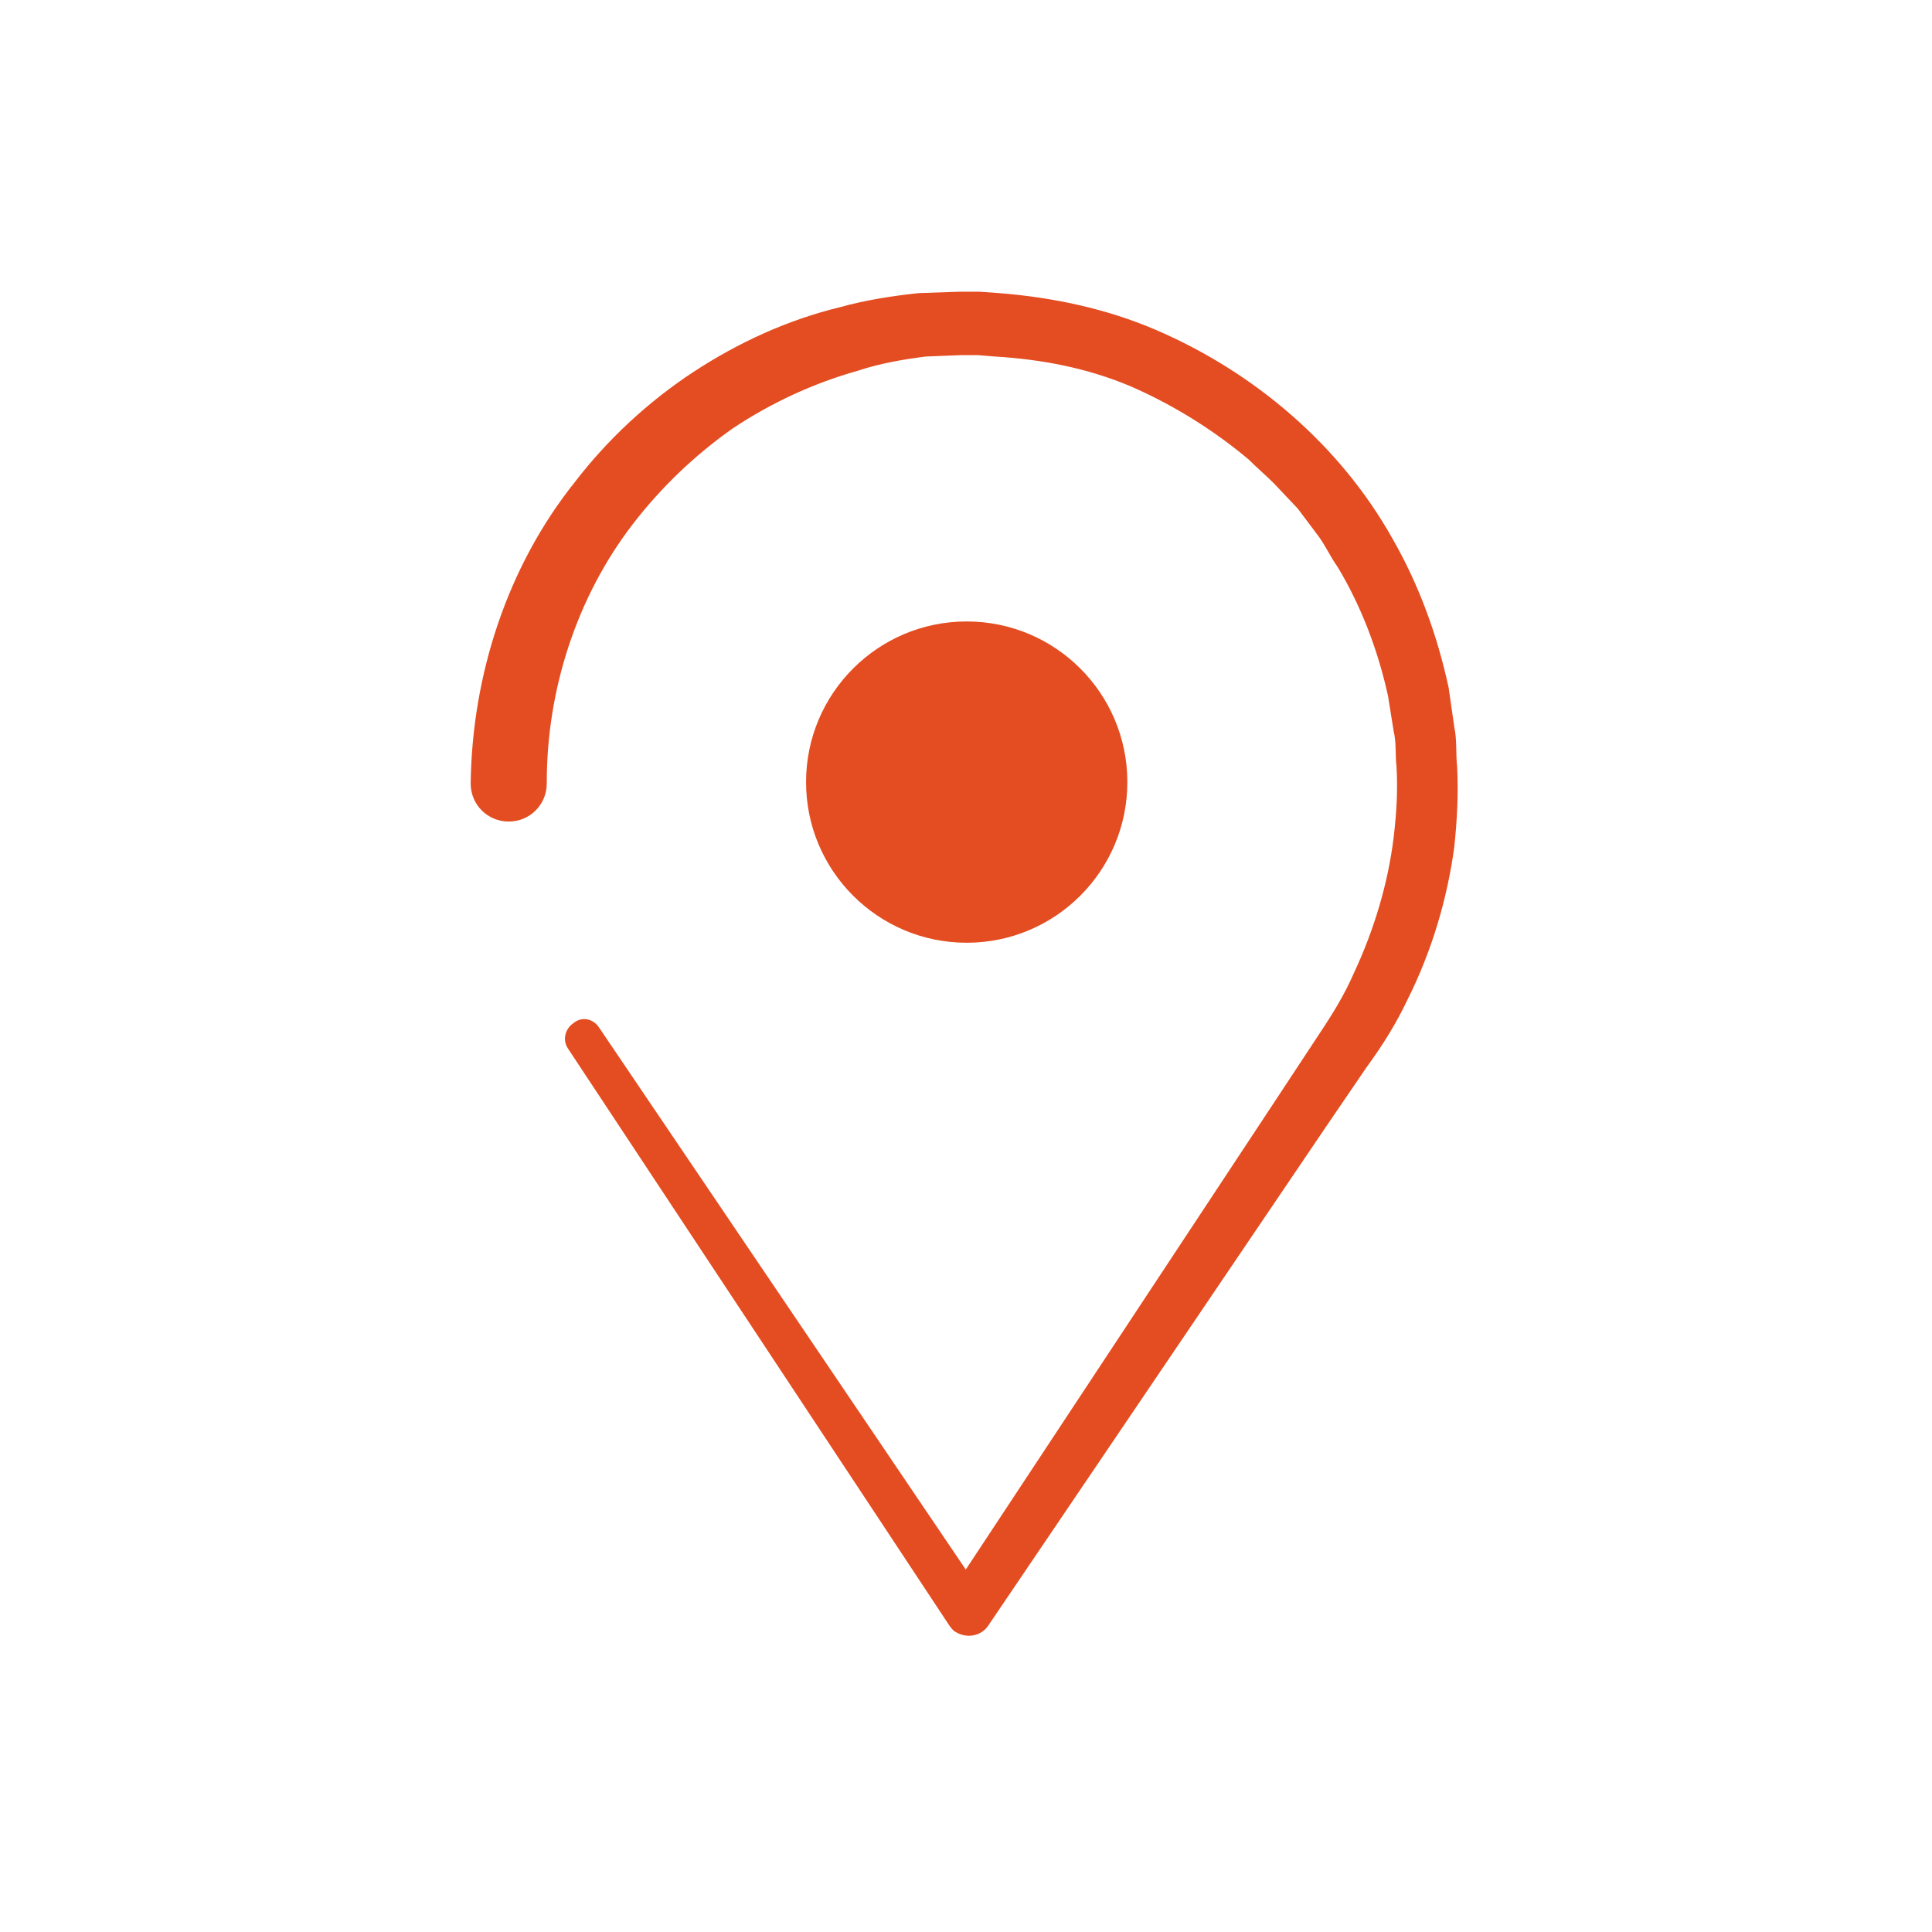 <?xml version="1.0" encoding="utf-8"?>
<!-- Generator: Adobe Illustrator 24.3.0, SVG Export Plug-In . SVG Version: 6.00 Build 0)  -->
<svg version="1.1" id="Calque_1" xmlns="http://www.w3.org/2000/svg" xmlns:xlink="http://www.w3.org/1999/xlink" x="0px" y="0px"
	 viewBox="0 0 137.1 137.1" style="enable-background:new 0 0 137.1 137.1;" xml:space="preserve">
<style type="text/css">
	.st0{fill:#E44D21;}
</style>
<g>
	<g>
		<path class="st0" d="M42.5,72.9l27.4,40.5h-2.7l23.5-35.6l2.9-4.4c1-1.5,1.8-2.8,2.5-4.4c1.4-3,2.4-6.3,2.8-9.6
			c0.2-1.7,0.3-3.3,0.2-5c-0.1-0.8,0-1.7-0.2-2.5l-0.4-2.5c-0.7-3.2-1.9-6.4-3.6-9.2c-0.5-0.7-0.8-1.4-1.3-2.1l-1.5-2l-1.7-1.8
			c-0.6-0.6-1.2-1.1-1.8-1.7c-2.5-2.1-5.4-3.9-8.4-5.2c-3.1-1.3-6.3-1.9-9.6-2.1l-1.2-0.1c-0.4,0-0.8,0-1.2,0l-2.5,0.1
			c-1.6,0.2-3.3,0.5-4.8,1c-3.2,0.9-6.2,2.3-8.9,4.1c-2.7,1.9-5.1,4.2-7.1,6.8c-4,5.2-6.1,11.8-6.1,18.3v0.1c0,1.5-1.2,2.7-2.7,2.7
			c-1.5,0-2.7-1.2-2.7-2.7v0c0.1-7.7,2.6-15.4,7.4-21.4c2.3-3,5.2-5.7,8.4-7.8c3.2-2.1,6.7-3.7,10.4-4.6c1.8-0.5,3.7-0.8,5.6-1
			l2.9-0.1c0.5,0,0.9,0,1.4,0l1.4,0.1c3.8,0.3,7.6,1.1,11.1,2.6c7,3,13.1,8.2,16.8,14.8c1.9,3.3,3.2,6.9,4,10.6l0.4,2.8
			c0.2,0.9,0.1,1.9,0.2,2.8c0.1,1.9,0,3.8-0.2,5.7c-0.5,3.7-1.6,7.4-3.3,10.8c-0.8,1.7-1.8,3.3-2.9,4.8l-3,4.4l-23.9,35.3l0,0
			c-0.5,0.7-1.5,0.9-2.3,0.4c-0.2-0.1-0.3-0.3-0.4-0.4L40.3,74.4c-0.4-0.6-0.2-1.4,0.4-1.8C41.3,72.1,42.1,72.3,42.5,72.9z"/>
	</g>
	<circle class="st0" cx="68.6" cy="55.5" r="11.4"/>
</g>
</svg>
